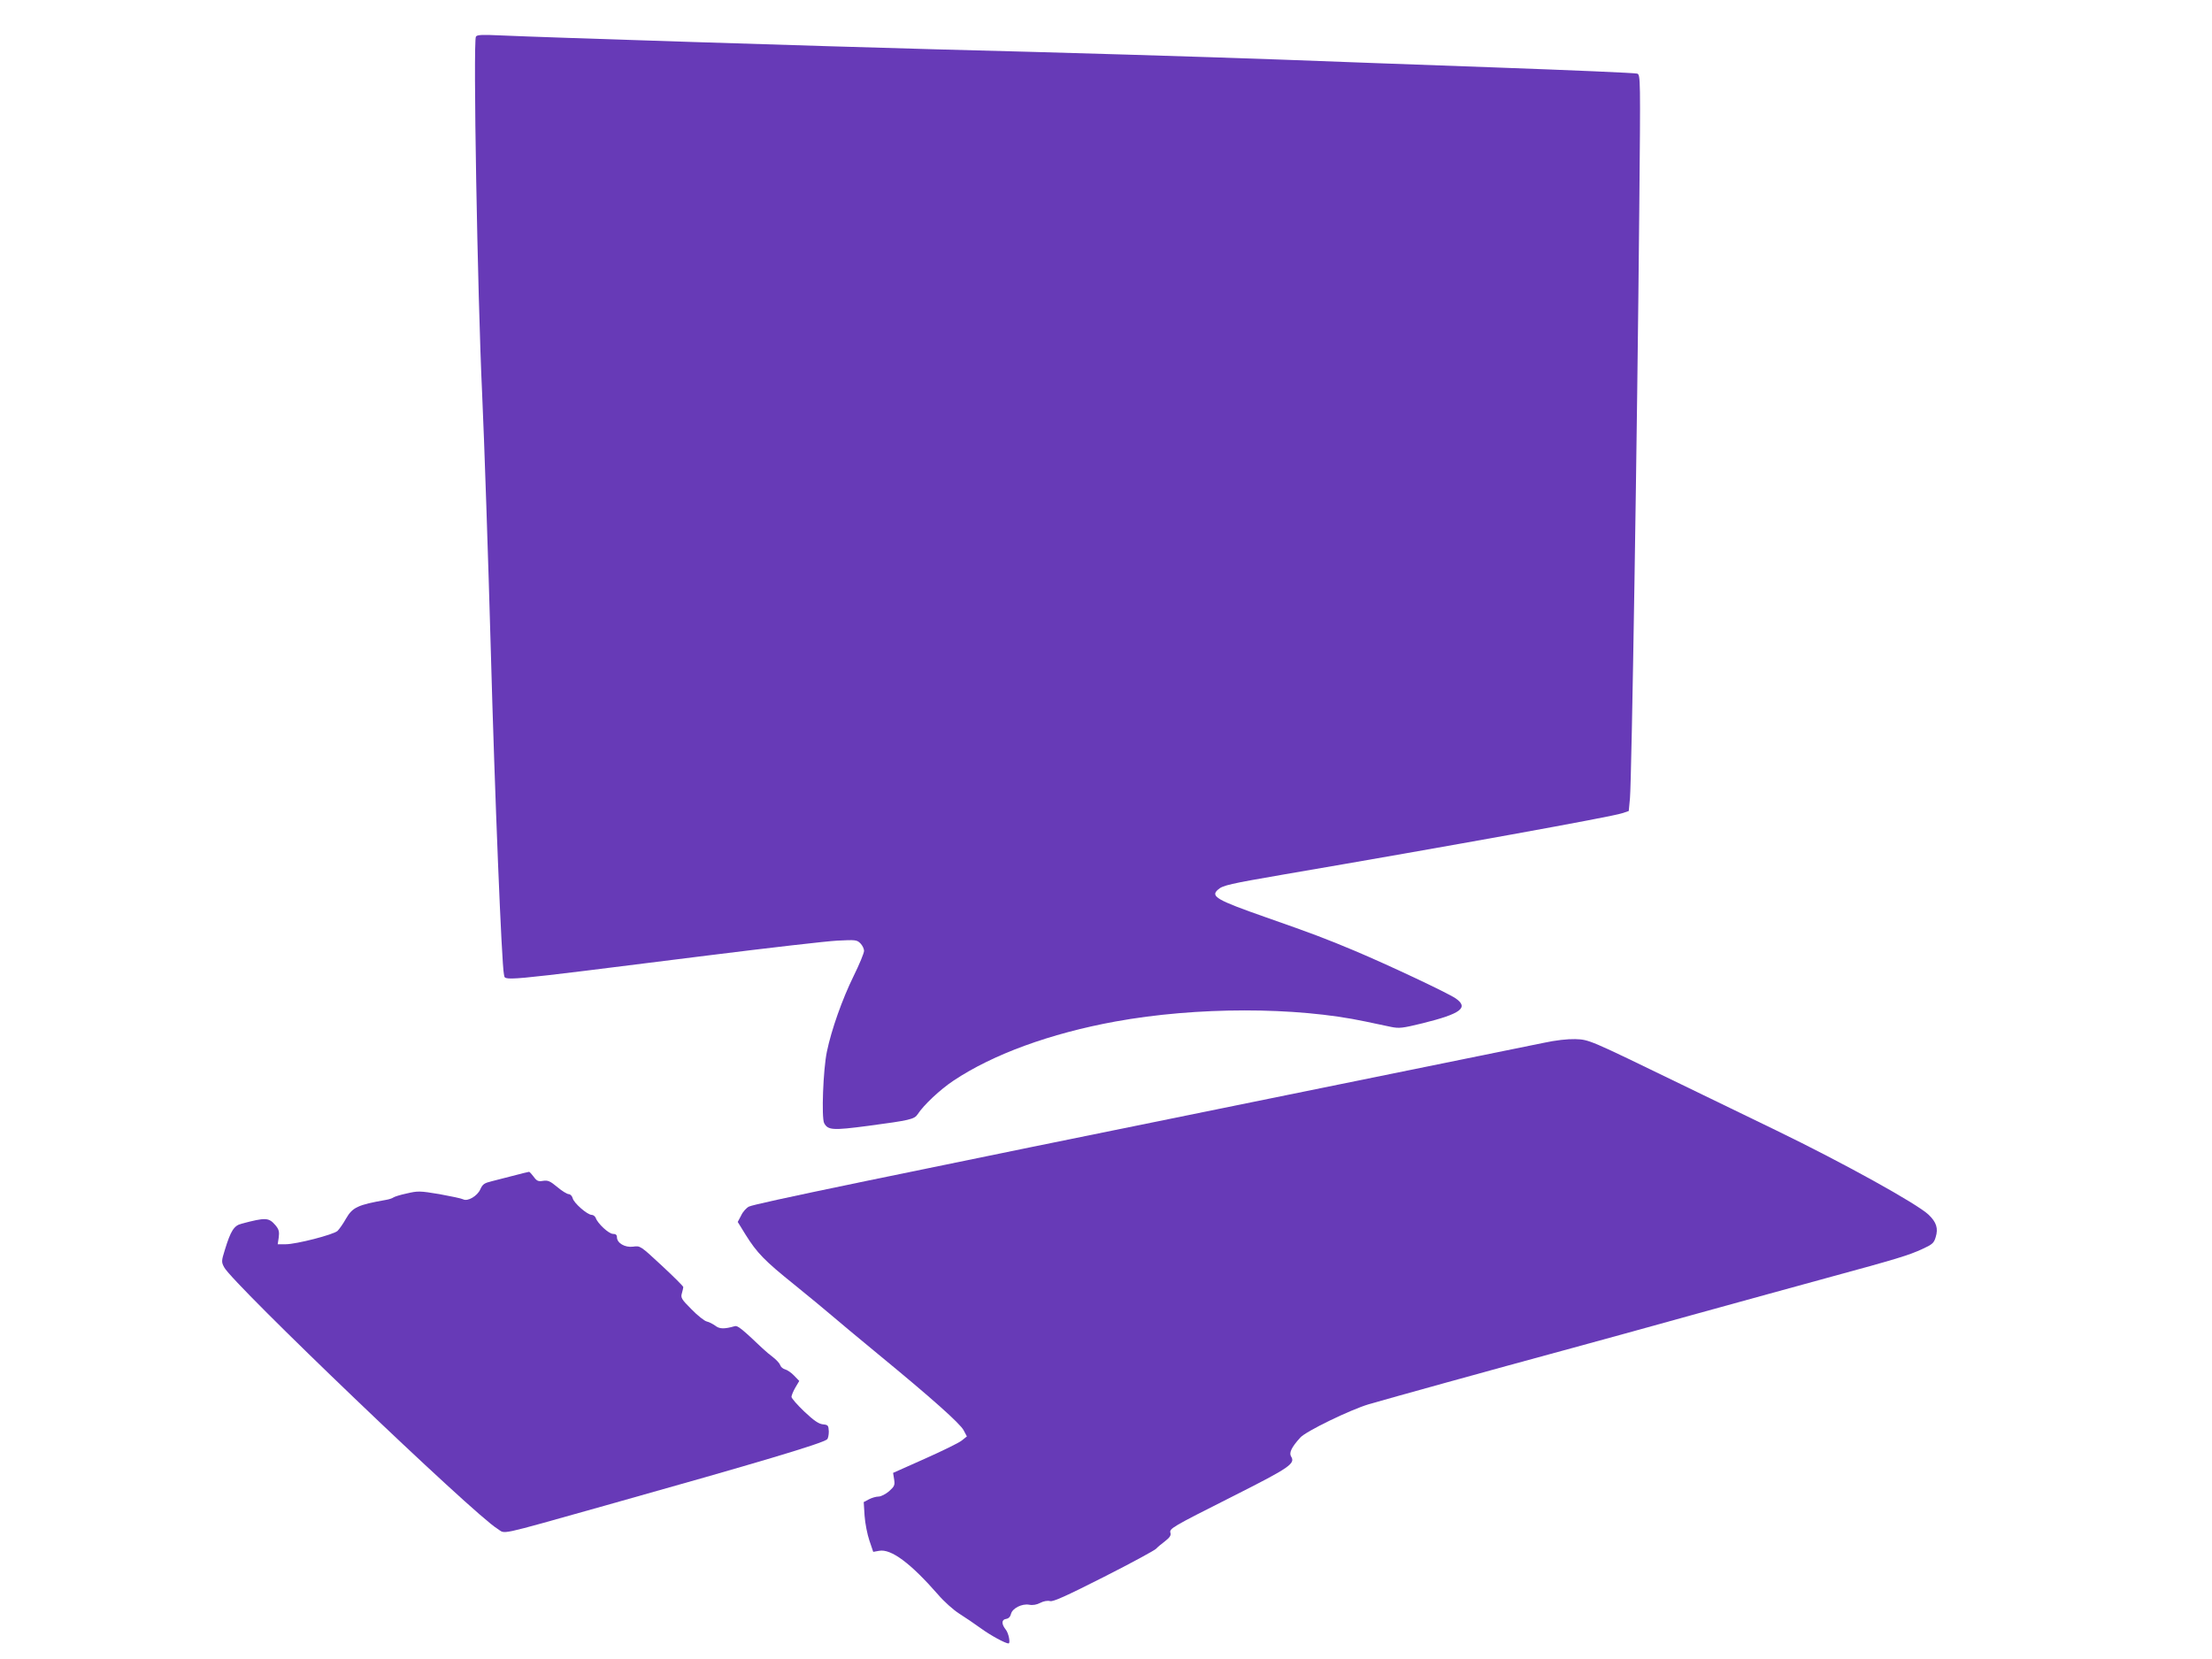 <?xml version="1.0" standalone="no"?>
<!DOCTYPE svg PUBLIC "-//W3C//DTD SVG 20010904//EN"
 "http://www.w3.org/TR/2001/REC-SVG-20010904/DTD/svg10.dtd">
<svg version="1.0" xmlns="http://www.w3.org/2000/svg"
 width="1280pt" height="960pt" viewBox="0 0 1280 960"
 preserveAspectRatio="xMidYMid meet">
<g transform="translate(0,960) scale(0.1,-0.1)"
fill="#673ab7" stroke="none">
<path d="M2754 9388 c-17 -25 9 -1493 36 -2068 12 -258 36 -977 50 -1480 23
-840 63 -1820 76 -1877 11 -41 -74 -49 1179 108 352 44 690 83 751 86 104 5
112 5 133 -16 11 -11 21 -31 21 -43 0 -13 -27 -78 -60 -145 -66 -134 -129
-312 -155 -438 -22 -104 -32 -383 -16 -414 22 -41 49 -43 254 -16 240 32 268
38 287 67 34 53 131 144 208 195 228 152 559 273 937 342 468 85 1041 86 1446
0 52 -11 118 -25 147 -31 49 -10 66 -8 185 21 221 55 268 90 190 144 -47 32
-391 194 -586 276 -167 70 -241 98 -512 193 -285 100 -322 121 -277 160 27 25
69 34 382 88 942 161 1899 334 1956 354 l39 13 7 74 c10 115 42 2111 54 3420
7 747 7 766 -12 773 -10 4 -383 20 -829 36 -445 16 -999 36 -1230 45 -503 18
-1233 40 -2015 60 -601 16 -2266 69 -2501 80 -109 5 -139 4 -145 -7z"/>
<path d="M8930 3565 c-63 -13 -725 -147 -1470 -299 -2422 -492 -3083 -629
-3126 -648 -14 -7 -35 -29 -45 -51 l-20 -38 45 -73 c66 -106 111 -152 279
-287 84 -68 181 -148 217 -179 36 -31 157 -132 270 -225 314 -258 475 -402
496 -441 l19 -36 -30 -24 c-16 -13 -112 -60 -213 -105 l-184 -82 6 -38 c5 -33
2 -40 -29 -68 -20 -17 -47 -31 -61 -31 -14 0 -39 -7 -56 -16 l-30 -16 5 -79
c3 -44 16 -109 28 -144 l22 -65 34 6 c69 13 182 -71 341 -253 34 -40 89 -89
122 -110 33 -21 91 -60 128 -87 55 -40 140 -86 158 -86 12 0 1 59 -16 80 -26
33 -25 58 2 62 14 2 24 12 28 28 7 33 64 62 106 54 20 -4 43 0 64 11 19 10 42
14 57 10 18 -4 90 28 311 140 158 80 294 154 302 163 8 9 32 29 52 44 26 20
35 33 31 47 -7 26 1 31 370 217 321 162 354 185 328 226 -13 21 3 54 53 109
31 36 289 161 396 193 113 33 726 203 1125 311 176 48 523 143 770 212 248 68
590 163 760 209 404 110 467 129 548 166 59 27 68 35 78 69 16 51 4 87 -41
130 -66 63 -496 301 -880 487 -107 52 -357 173 -555 269 -532 258 -528 257
-610 260 -45 1 -111 -6 -185 -22z"/>
<path d="M2960 2794 c-52 -13 -103 -26 -113 -29 -45 -11 -54 -17 -68 -48 -17
-38 -73 -71 -99 -57 -9 5 -71 18 -137 30 -114 19 -125 19 -189 4 -38 -8 -73
-19 -79 -24 -5 -4 -23 -10 -40 -13 -165 -29 -195 -43 -233 -109 -16 -29 -39
-61 -49 -71 -25 -22 -239 -77 -300 -77 l-46 0 6 40 c4 33 1 46 -19 70 -39 45
-56 46 -196 9 -44 -11 -63 -41 -97 -152 -20 -64 -20 -70 -4 -100 47 -93 1447
-1433 1581 -1513 51 -31 -21 -47 617 132 905 254 1262 361 1291 385 6 5 10 26
10 46 -2 35 -4 38 -35 41 -24 3 -51 21 -107 74 -41 39 -74 77 -74 85 0 8 10
32 22 53 l23 39 -30 31 c-16 17 -40 33 -52 36 -12 3 -25 14 -28 24 -3 10 -21
30 -39 44 -19 14 -47 38 -63 53 -120 114 -145 134 -161 129 -59 -17 -88 -17
-112 2 -14 10 -36 22 -50 25 -14 3 -54 35 -89 71 -58 58 -63 67 -55 93 4 15 8
31 8 35 1 4 -55 60 -124 124 -125 116 -125 116 -167 110 -47 -6 -93 21 -93 55
0 13 -7 19 -23 19 -24 0 -89 60 -100 93 -4 9 -14 17 -23 17 -25 0 -103 68
-110 96 -3 13 -14 24 -23 24 -9 0 -39 18 -66 41 -42 35 -55 40 -82 36 -28 -5
-37 -1 -55 24 -12 16 -24 29 -27 28 -3 0 -49 -11 -101 -25z"/>
</g>
</svg>
